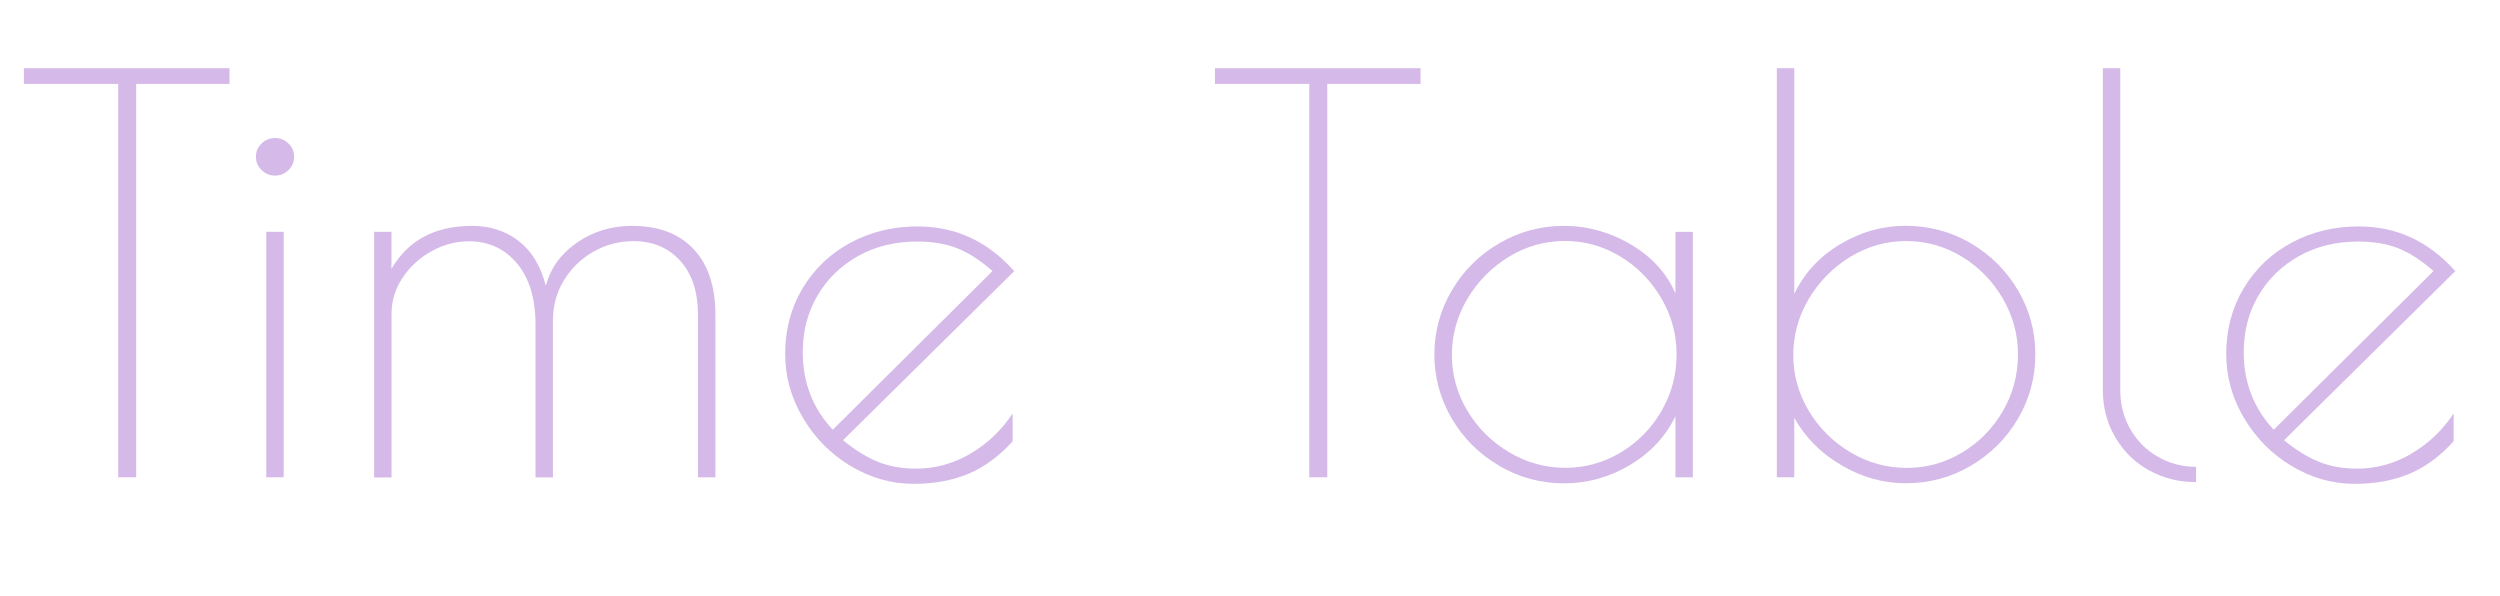 <?xml version="1.0" encoding="UTF-8"?><svg id="layer" xmlns="http://www.w3.org/2000/svg" viewBox="0 0 302.52 72.14"><defs><style>.cls-1{fill:none;}.cls-2{fill:#d5bae9;}</style></defs><g><path class="cls-2" d="M14.31,10.16H2.89v-1.91H27.77v1.91h-11.29V57.75h-2.18V10.16Z"/><path class="cls-2" d="M31.66,20.59c-.46-.44-.69-.99-.69-1.65,0-.62,.23-1.14,.69-1.58,.46-.44,1-.66,1.62-.66s1.16,.22,1.62,.66c.46,.44,.69,.97,.69,1.58,0,.66-.23,1.21-.69,1.65-.46,.44-1,.66-1.62,.66s-1.15-.22-1.62-.66Zm.56,7.46h2.11v29.7h-2.11V28.05Z"/><path class="cls-2" d="M45.26,28.05h2.11v4.49c2.02-3.48,5.28-5.21,9.77-5.21,2.16,0,4.03,.61,5.61,1.82,1.58,1.21,2.68,3.03,3.3,5.44,.57-2.16,1.84-3.9,3.79-5.25,1.96-1.34,4.17-2.01,6.63-2.01,3.21,0,5.7,.94,7.46,2.81,1.76,1.87,2.64,4.52,2.64,7.95v19.67h-2.11v-19.67c0-2.77-.72-4.95-2.15-6.53-1.43-1.58-3.31-2.38-5.64-2.38-1.76,0-3.39,.43-4.88,1.29-1.5,.86-2.68,2.01-3.56,3.47-.88,1.45-1.32,3.06-1.32,4.82v19.01h-2.11v-18.48c0-3.17-.75-5.64-2.24-7.42-1.5-1.78-3.43-2.67-5.81-2.67-1.58,0-3.09,.4-4.52,1.19-1.43,.79-2.6,1.86-3.5,3.2-.9,1.34-1.35,2.8-1.35,4.39v19.8h-2.11V28.05Z"/><path class="cls-2" d="M117.39,54.91c2.07-1.19,3.78-2.82,5.15-4.88v3.37c-1.63,1.8-3.41,3.11-5.35,3.93-1.94,.81-4.14,1.22-6.6,1.22-2.73,0-5.29-.73-7.69-2.18-2.4-1.45-4.31-3.39-5.74-5.81-1.43-2.42-2.15-4.99-2.15-7.72,0-2.95,.7-5.6,2.11-7.95,1.41-2.35,3.33-4.19,5.78-5.51,2.44-1.32,5.16-1.98,8.15-1.98,4.58,0,8.47,1.8,11.68,5.41l-20.72,20.46c1.45,1.19,2.86,2.06,4.22,2.61,1.36,.55,2.9,.83,4.62,.83,2.29,0,4.47-.59,6.53-1.78Zm-16.63-2.9l19.34-19.21c-1.45-1.28-2.86-2.19-4.22-2.74-1.36-.55-2.99-.83-4.88-.83-2.68,0-5.07,.58-7.16,1.75-2.09,1.17-3.73,2.76-4.92,4.79-1.19,2.02-1.78,4.31-1.78,6.86,0,3.65,1.21,6.78,3.63,9.37Z"/><path class="cls-2" d="M158.44,10.16h-11.42v-1.91h24.88v1.91h-11.29V57.75h-2.18V10.16Z"/><path class="cls-2" d="M181.42,56.36c-2.42-1.41-4.33-3.31-5.74-5.71-1.41-2.4-2.11-4.98-2.11-7.75s.7-5.36,2.11-7.75c1.41-2.4,3.32-4.3,5.74-5.71,2.42-1.41,5.04-2.11,7.85-2.11s5.57,.76,8.12,2.28c2.55,1.52,4.33,3.49,5.35,5.91v-7.46h2.11v29.7h-2.11v-7.39c-1.19,2.46-3.03,4.43-5.51,5.91-2.49,1.47-5.14,2.21-7.95,2.21s-5.44-.7-7.85-2.11Zm14.72-1.62c2.07-1.25,3.71-2.93,4.92-5.02s1.82-4.37,1.82-6.83-.62-4.69-1.85-6.8c-1.23-2.11-2.88-3.79-4.95-5.05-2.07-1.25-4.31-1.88-6.73-1.88s-4.68,.64-6.76,1.91c-2.09,1.28-3.76,2.97-5.02,5.08-1.25,2.11-1.88,4.38-1.88,6.8s.63,4.67,1.88,6.76c1.25,2.09,2.94,3.76,5.05,5.02,2.11,1.25,4.38,1.88,6.8,1.88s4.66-.63,6.73-1.88Z"/><path class="cls-2" d="M222.83,56.3c-2.49-1.45-4.39-3.37-5.71-5.74v7.19h-2.11V8.25h2.11v27.32c1.19-2.51,3.04-4.51,5.54-6.01,2.51-1.5,5.15-2.24,7.92-2.24s5.49,.7,7.89,2.11c2.4,1.41,4.3,3.3,5.71,5.68,1.41,2.38,2.11,4.97,2.11,7.79s-.71,5.41-2.11,7.79c-1.41,2.38-3.31,4.27-5.71,5.68-2.4,1.41-5.03,2.11-7.89,2.11-2.68,0-5.27-.73-7.76-2.18Zm14.62-1.55c2.07-1.25,3.71-2.93,4.92-5.02s1.82-4.37,1.82-6.83-.62-4.69-1.85-6.8c-1.23-2.11-2.88-3.79-4.95-5.05-2.07-1.25-4.31-1.88-6.73-1.88s-4.68,.64-6.76,1.91c-2.09,1.28-3.76,2.97-5.02,5.08-1.25,2.11-1.88,4.38-1.88,6.8s.63,4.67,1.88,6.76c1.25,2.09,2.94,3.76,5.05,5.02,2.11,1.25,4.38,1.88,6.8,1.88s4.66-.63,6.73-1.88Z"/><path class="cls-2" d="M260.07,56.93c-1.72-.95-3.08-2.28-4.09-3.99-1.01-1.72-1.52-3.63-1.52-5.74V8.25h2.11V47.19c0,1.76,.41,3.34,1.22,4.75,.81,1.41,1.92,2.52,3.33,3.33,1.41,.81,2.95,1.22,4.62,1.22v1.85c-2.07,0-3.96-.47-5.68-1.42Z"/><path class="cls-2" d="M291.76,54.91c2.07-1.19,3.78-2.82,5.15-4.88v3.37c-1.63,1.8-3.41,3.11-5.35,3.93-1.94,.81-4.14,1.22-6.6,1.22-2.73,0-5.29-.73-7.69-2.18-2.4-1.45-4.31-3.39-5.74-5.81-1.43-2.42-2.14-4.99-2.14-7.72,0-2.95,.7-5.6,2.11-7.95,1.41-2.35,3.33-4.19,5.78-5.51,2.44-1.32,5.16-1.98,8.15-1.98,4.58,0,8.47,1.8,11.68,5.41l-20.72,20.46c1.45,1.19,2.86,2.06,4.22,2.61,1.36,.55,2.9,.83,4.62,.83,2.29,0,4.46-.59,6.53-1.78Zm-16.63-2.9l19.34-19.21c-1.45-1.28-2.86-2.19-4.22-2.74-1.36-.55-2.99-.83-4.88-.83-2.68,0-5.07,.58-7.16,1.75-2.09,1.17-3.73,2.76-4.92,4.79-1.19,2.02-1.78,4.31-1.78,6.86,0,3.65,1.21,6.78,3.63,9.37Z"/></g><rect class="cls-1" y="6.4" width="300" height="54"/></svg>